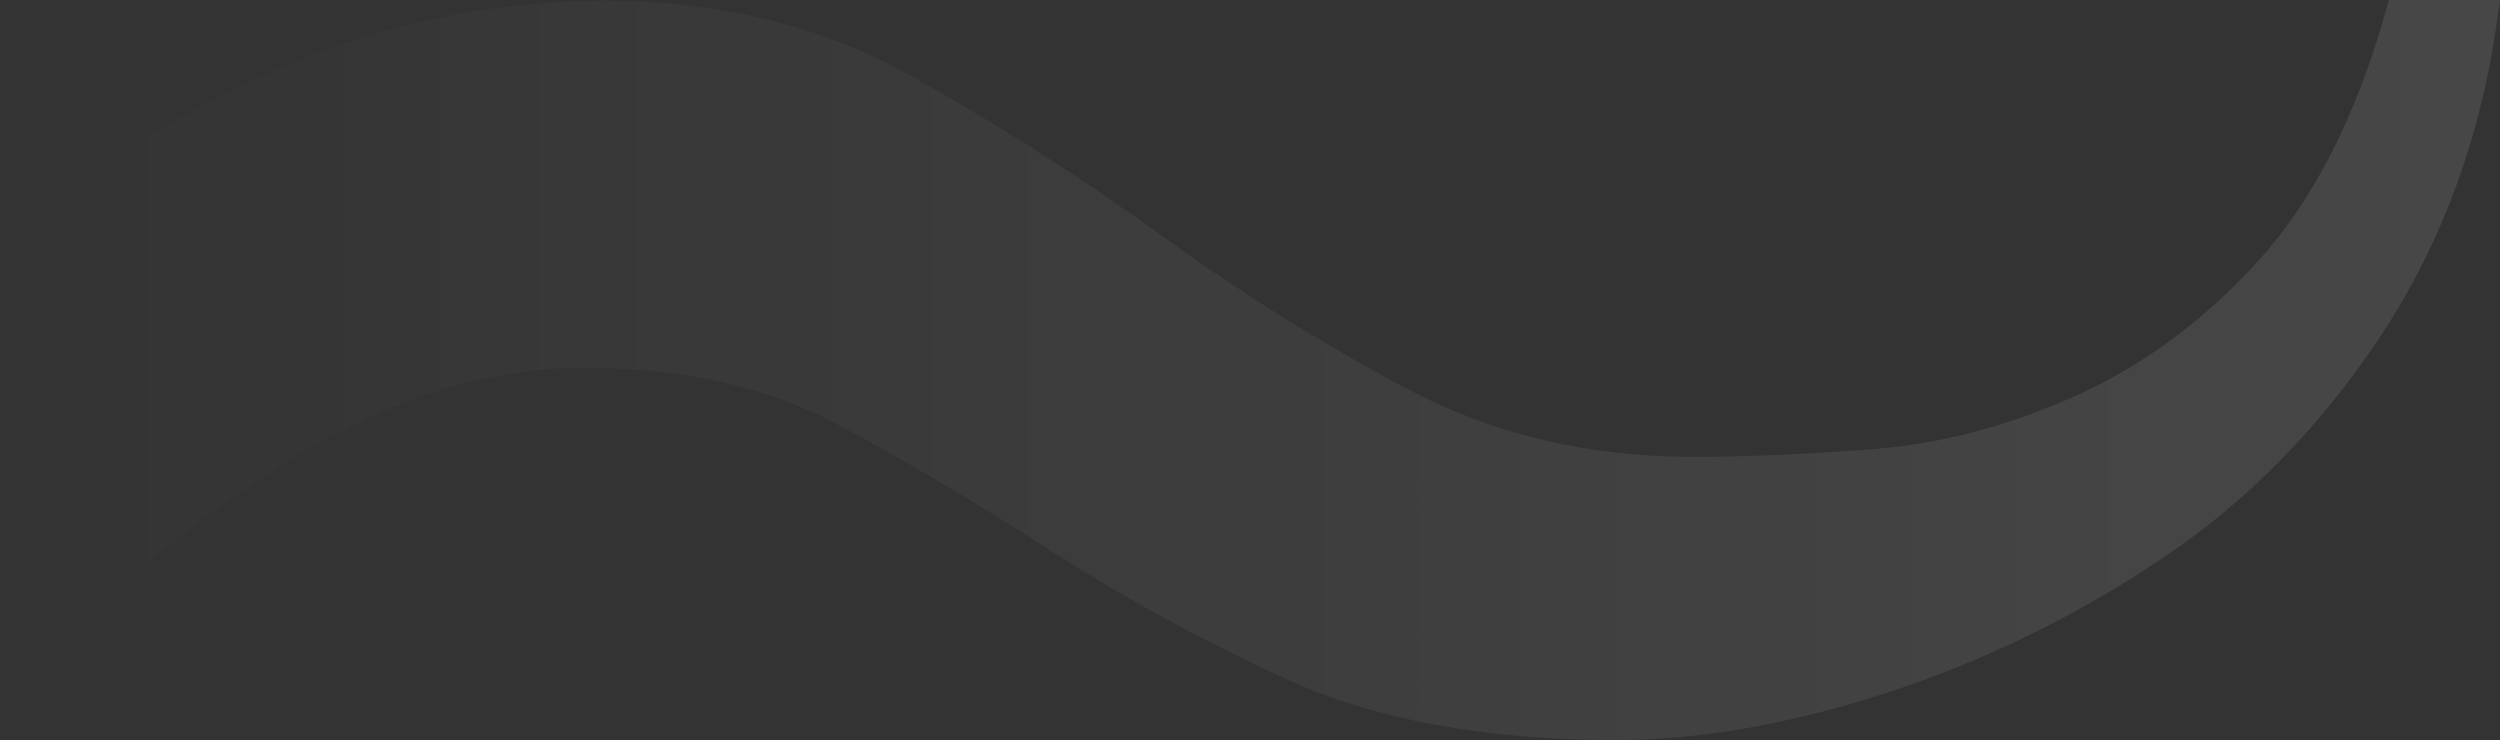 <svg width="402" height="119" viewBox="0 0 402 119" fill="none" xmlns="http://www.w3.org/2000/svg">
<rect x="0" y="0" width="402" height="119" fill="#333333" stroke="none"/>
<path d="M45.121 74.874C28.756 85.319 13.677 98.228 0 113.367V38.024C12.975 27.931 27.119 19.247 42.316 12.205C59.616 4.225 78.202 0.117 97.49 0.117C115.375 0.117 131.389 3.99 145.417 11.618C158.976 19.129 172.653 27.696 185.979 37.319C198.954 46.708 212.514 55.275 226.541 62.669C240.101 69.827 255.414 73.466 272.247 73.466C281.248 73.466 291.184 72.996 301.705 72.175C312.108 71.353 322.745 68.537 333.617 63.725C344.371 58.913 354.307 51.637 363.074 42.014C371.841 32.391 378.738 19.012 383.531 2.112L384.115 0H402L401.532 3.286C398.961 21.828 392.765 38.845 383.063 53.632C373.361 68.419 361.438 80.624 347.527 89.895C333.85 99.049 319.005 106.325 303.458 111.372C288.028 116.418 273.299 119 259.856 119C238.932 119 221.164 115.714 207.254 109.377C193.577 103.157 180.719 96.115 169.029 88.605C157.574 81.211 146.001 74.287 134.545 68.184C123.44 62.199 109.647 59.148 93.749 59.148C77.852 59.148 61.486 64.429 45.121 74.874Z" fill="url(#paint0_linear_655_245)" fill-opacity="0.1"/>
<defs>
<linearGradient id="paint0_linear_655_245" x1="0" y1="59.5" x2="402" y2="59.5" gradientUnits="userSpaceOnUse">
<stop stop-color="white" stop-opacity="0"/>
<stop offset="1" stop-color="white"/>
</linearGradient>
</defs>
</svg>
